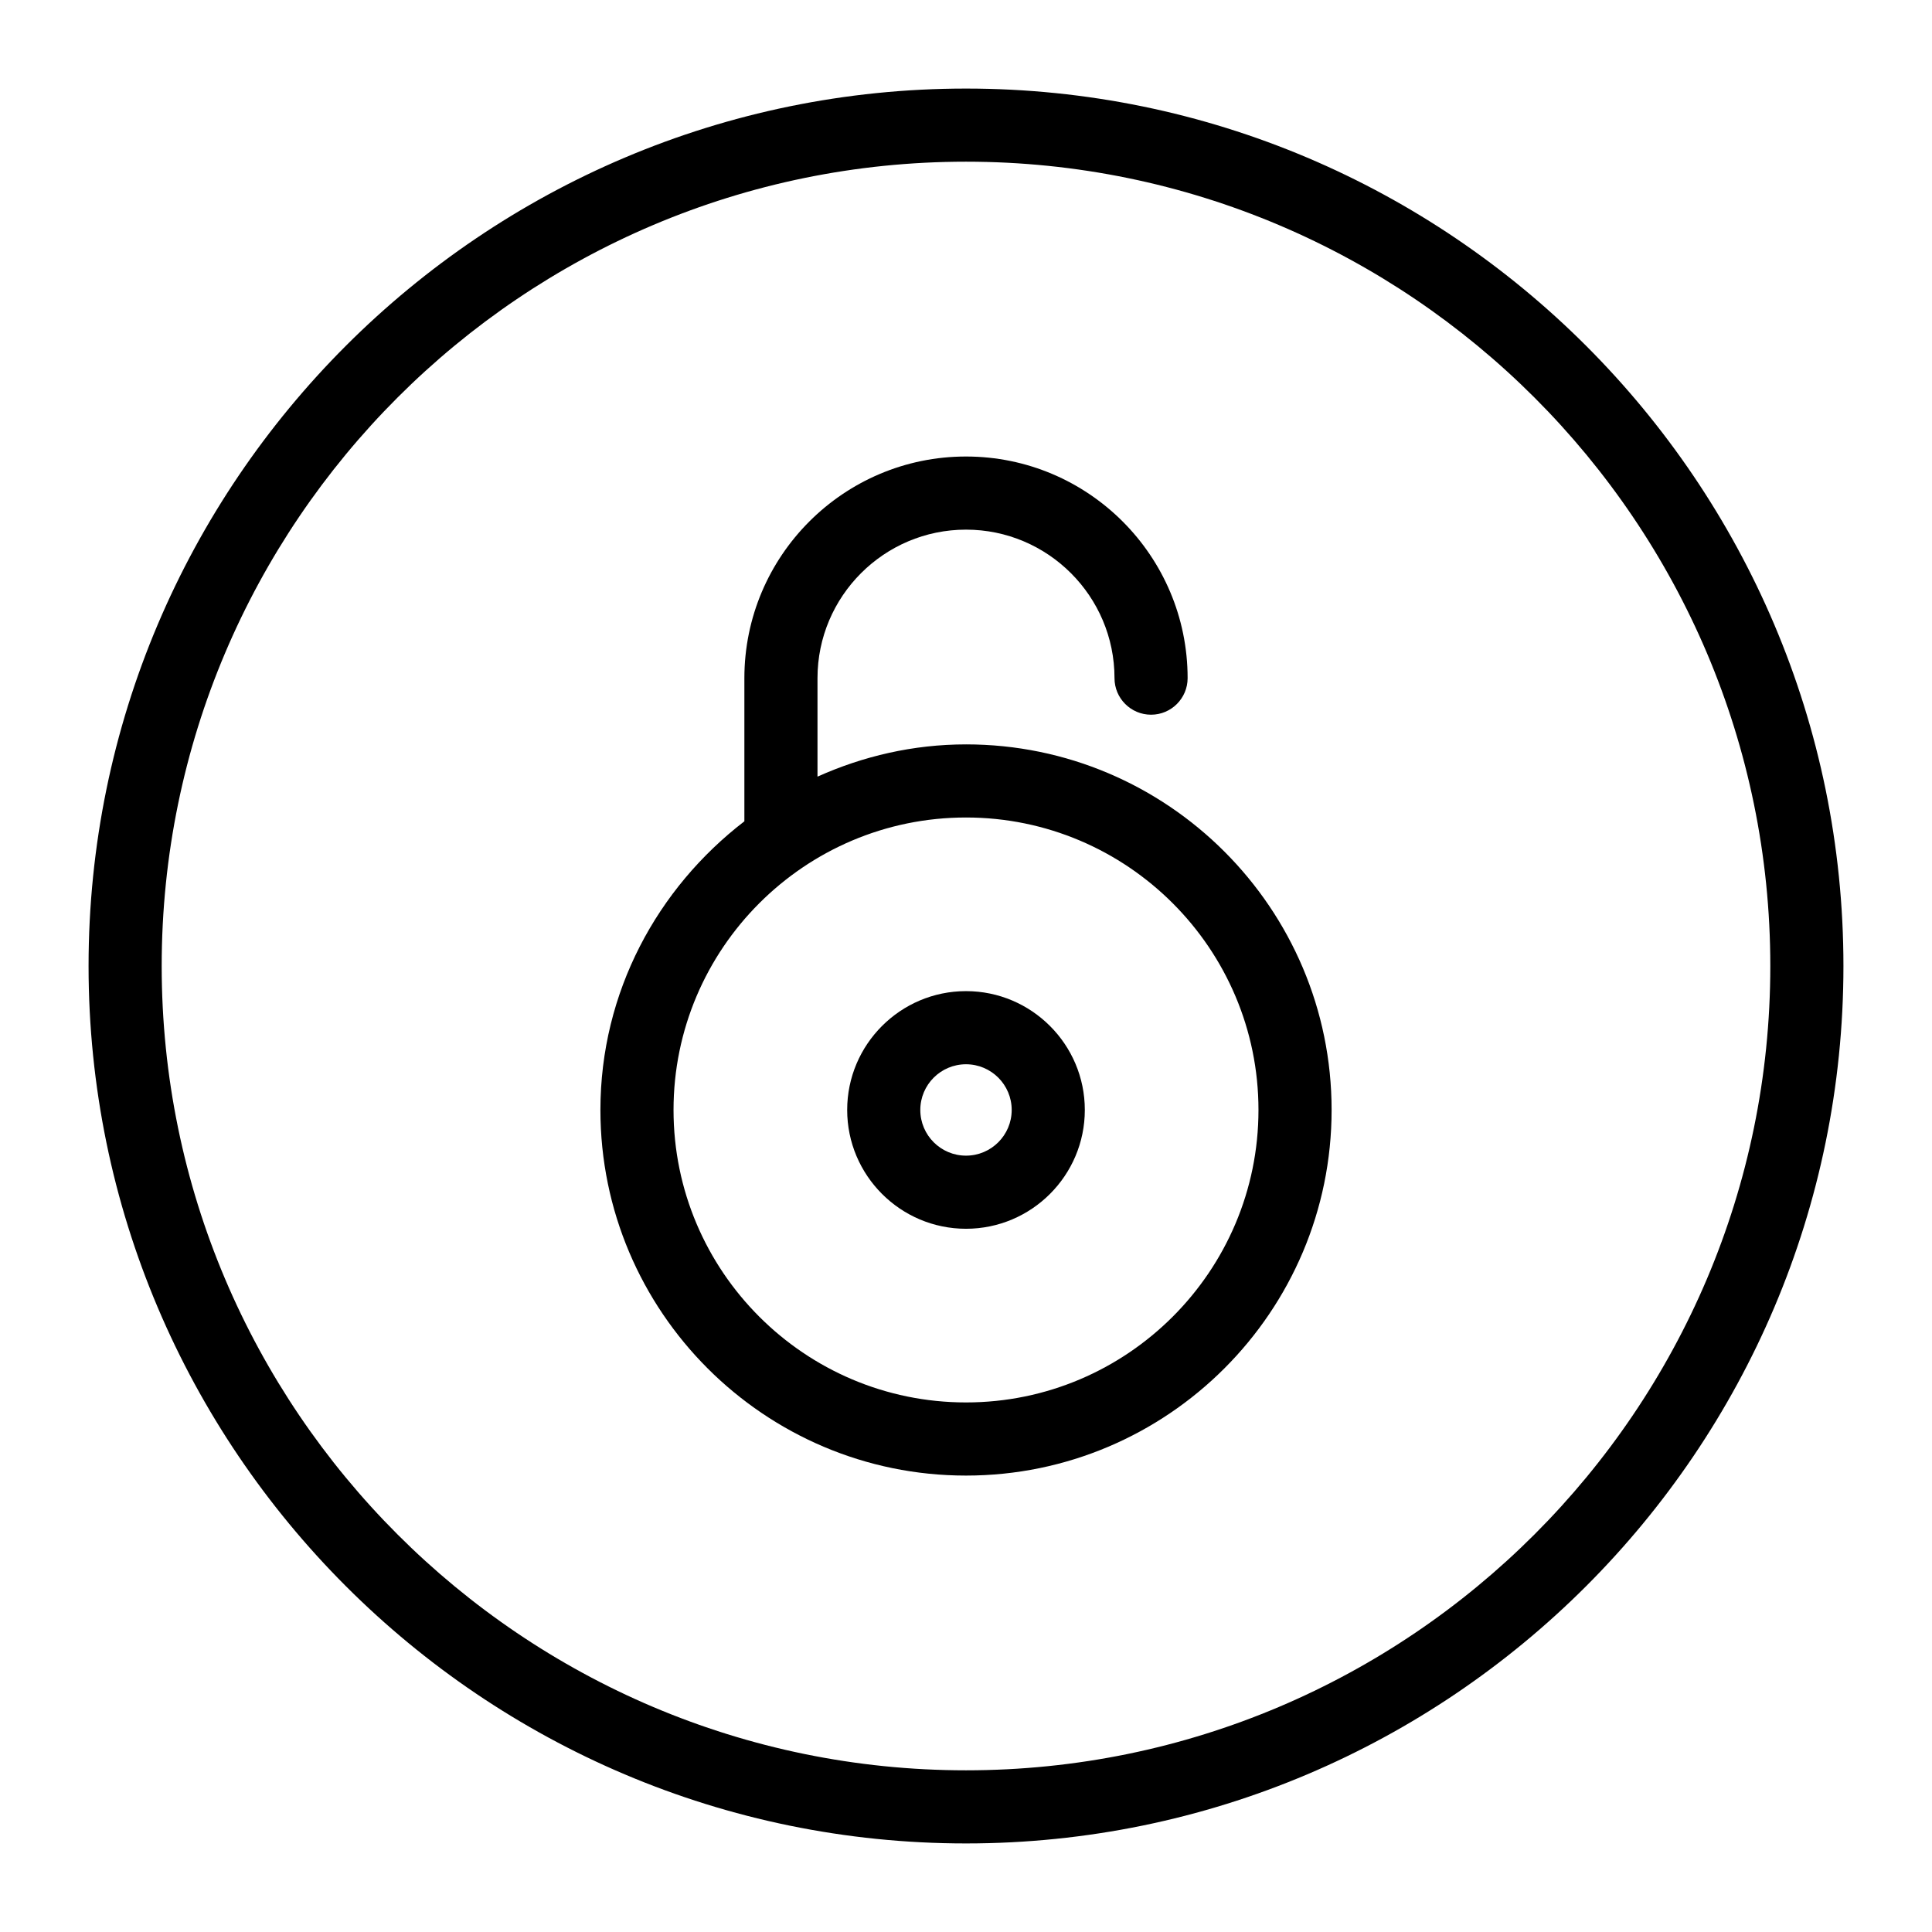 <?xml version="1.0" encoding="UTF-8"?>
<!-- Uploaded to: ICON Repo, www.iconrepo.com, Generator: ICON Repo Mixer Tools -->
<svg fill="#000000" width="800px" height="800px" version="1.1" viewBox="144 144 512 512" xmlns="http://www.w3.org/2000/svg">
 <g>
  <path d="m400 167.47c-128.22 0-232.53 104.3-232.53 232.53 0 128.22 104.31 232.53 232.53 232.53s232.53-104.31 232.53-232.53c0-128.22-104.31-232.53-232.53-232.53zm0 445.68c-117.52 0-213.15-95.625-213.15-213.15s95.629-213.15 213.15-213.15 213.15 95.625 213.15 213.15c0 117.53-95.625 213.15-213.15 213.15z"/>
  <path d="m400 406.66c-17.363 0-31.488 14.125-31.488 31.488 0 17.363 14.125 31.488 31.488 31.488s31.488-14.125 31.488-31.488c0-17.363-14.129-31.488-31.488-31.488zm0 43.598c-6.684 0-12.109-5.426-12.109-12.109s5.426-12.109 12.109-12.109 12.109 5.426 12.109 12.109-5.426 12.109-12.109 12.109z"/>
  <path d="m400 341.27c-14.027 0-27.301 3.141-39.355 8.547v-26.102c0-21.703 17.652-39.355 39.355-39.355s39.355 17.652 39.355 39.355c0 5.348 4.34 9.688 9.688 9.688 5.348 0 9.688-4.34 9.688-9.688 0-32.398-26.332-58.734-58.734-58.734-32.395 0-58.73 26.336-58.73 58.734v37.941c-23.039 17.711-38.152 45.246-38.152 76.5 0 53.422 43.465 96.887 96.887 96.887s96.887-43.465 96.887-96.887-43.465-96.887-96.887-96.887zm0 174.39c-42.746 0-77.508-34.762-77.508-77.508s34.762-77.508 77.508-77.508 77.508 34.762 77.508 77.508-34.762 77.508-77.508 77.508z"/>
 </g>
</svg>